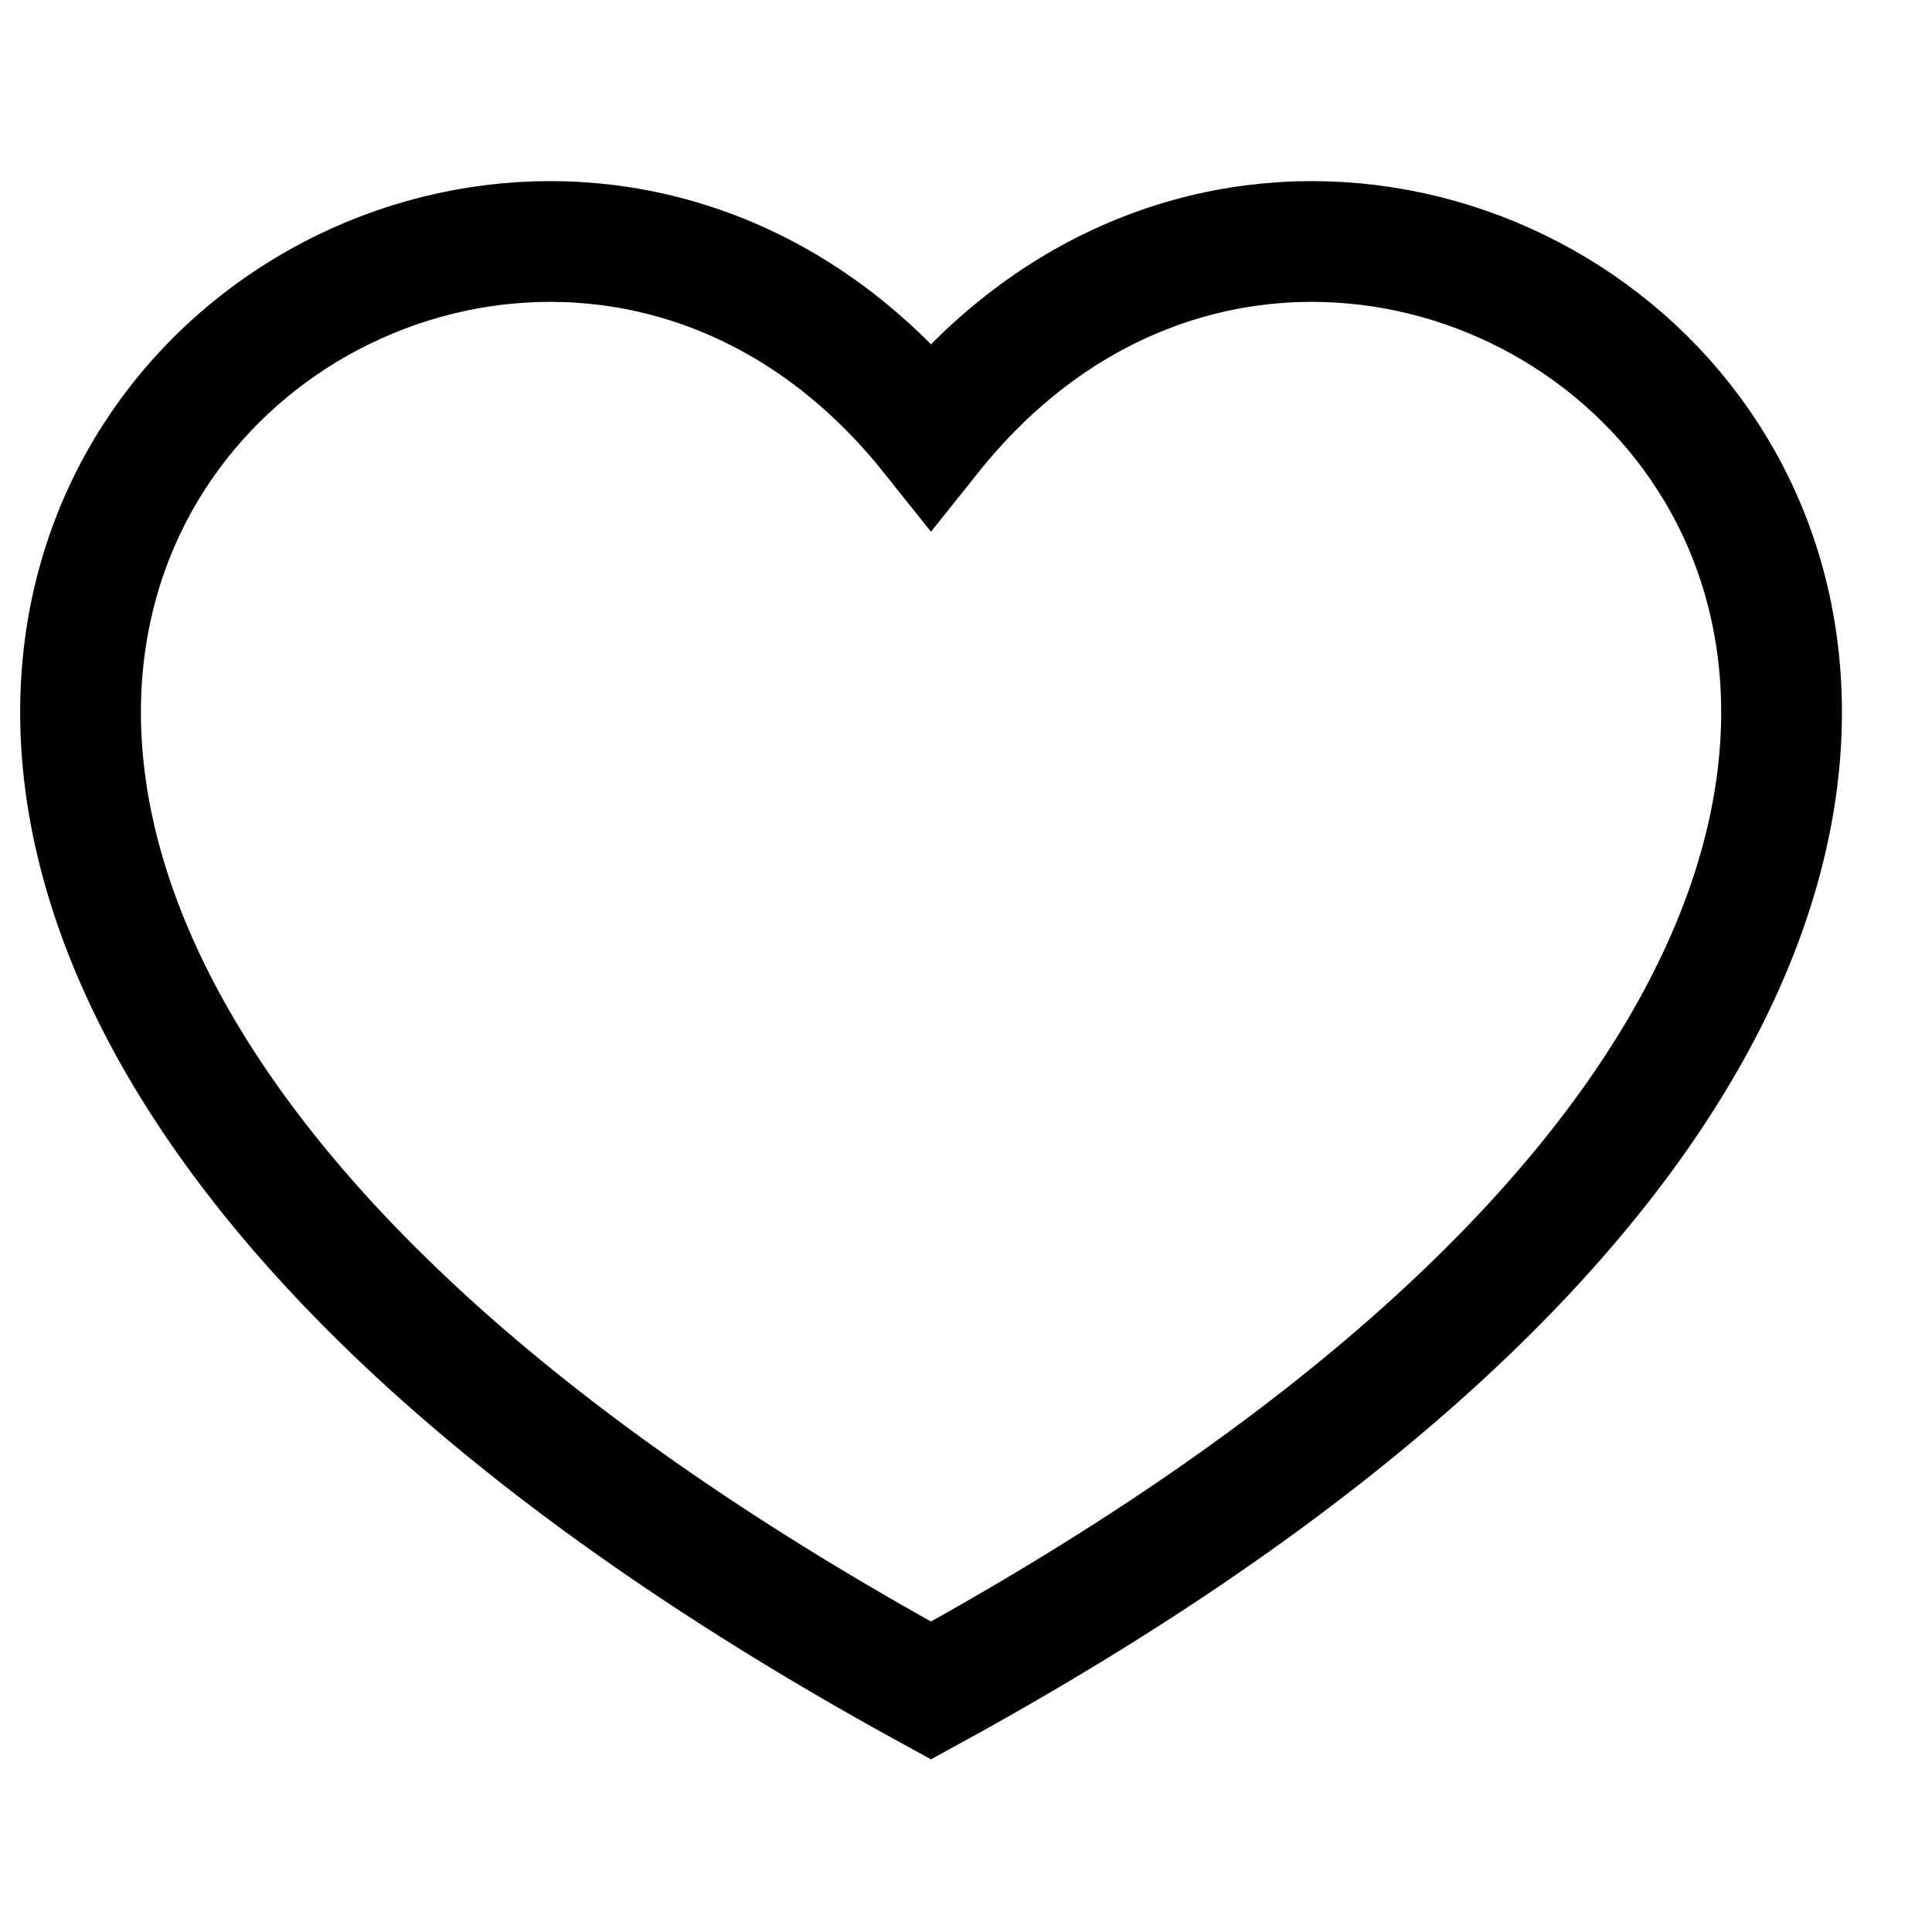 <svg xmlns="http://www.w3.org/2000/svg" fill="none" viewBox="0 0 16 16" height="16" width="16">
<path stroke="black" d="M7.71 14C-5.863 6.568 3.638 -1.5 7.71 3.602C11.783 -1.5 21.285 6.568 7.71 14Z"></path>
</svg>
